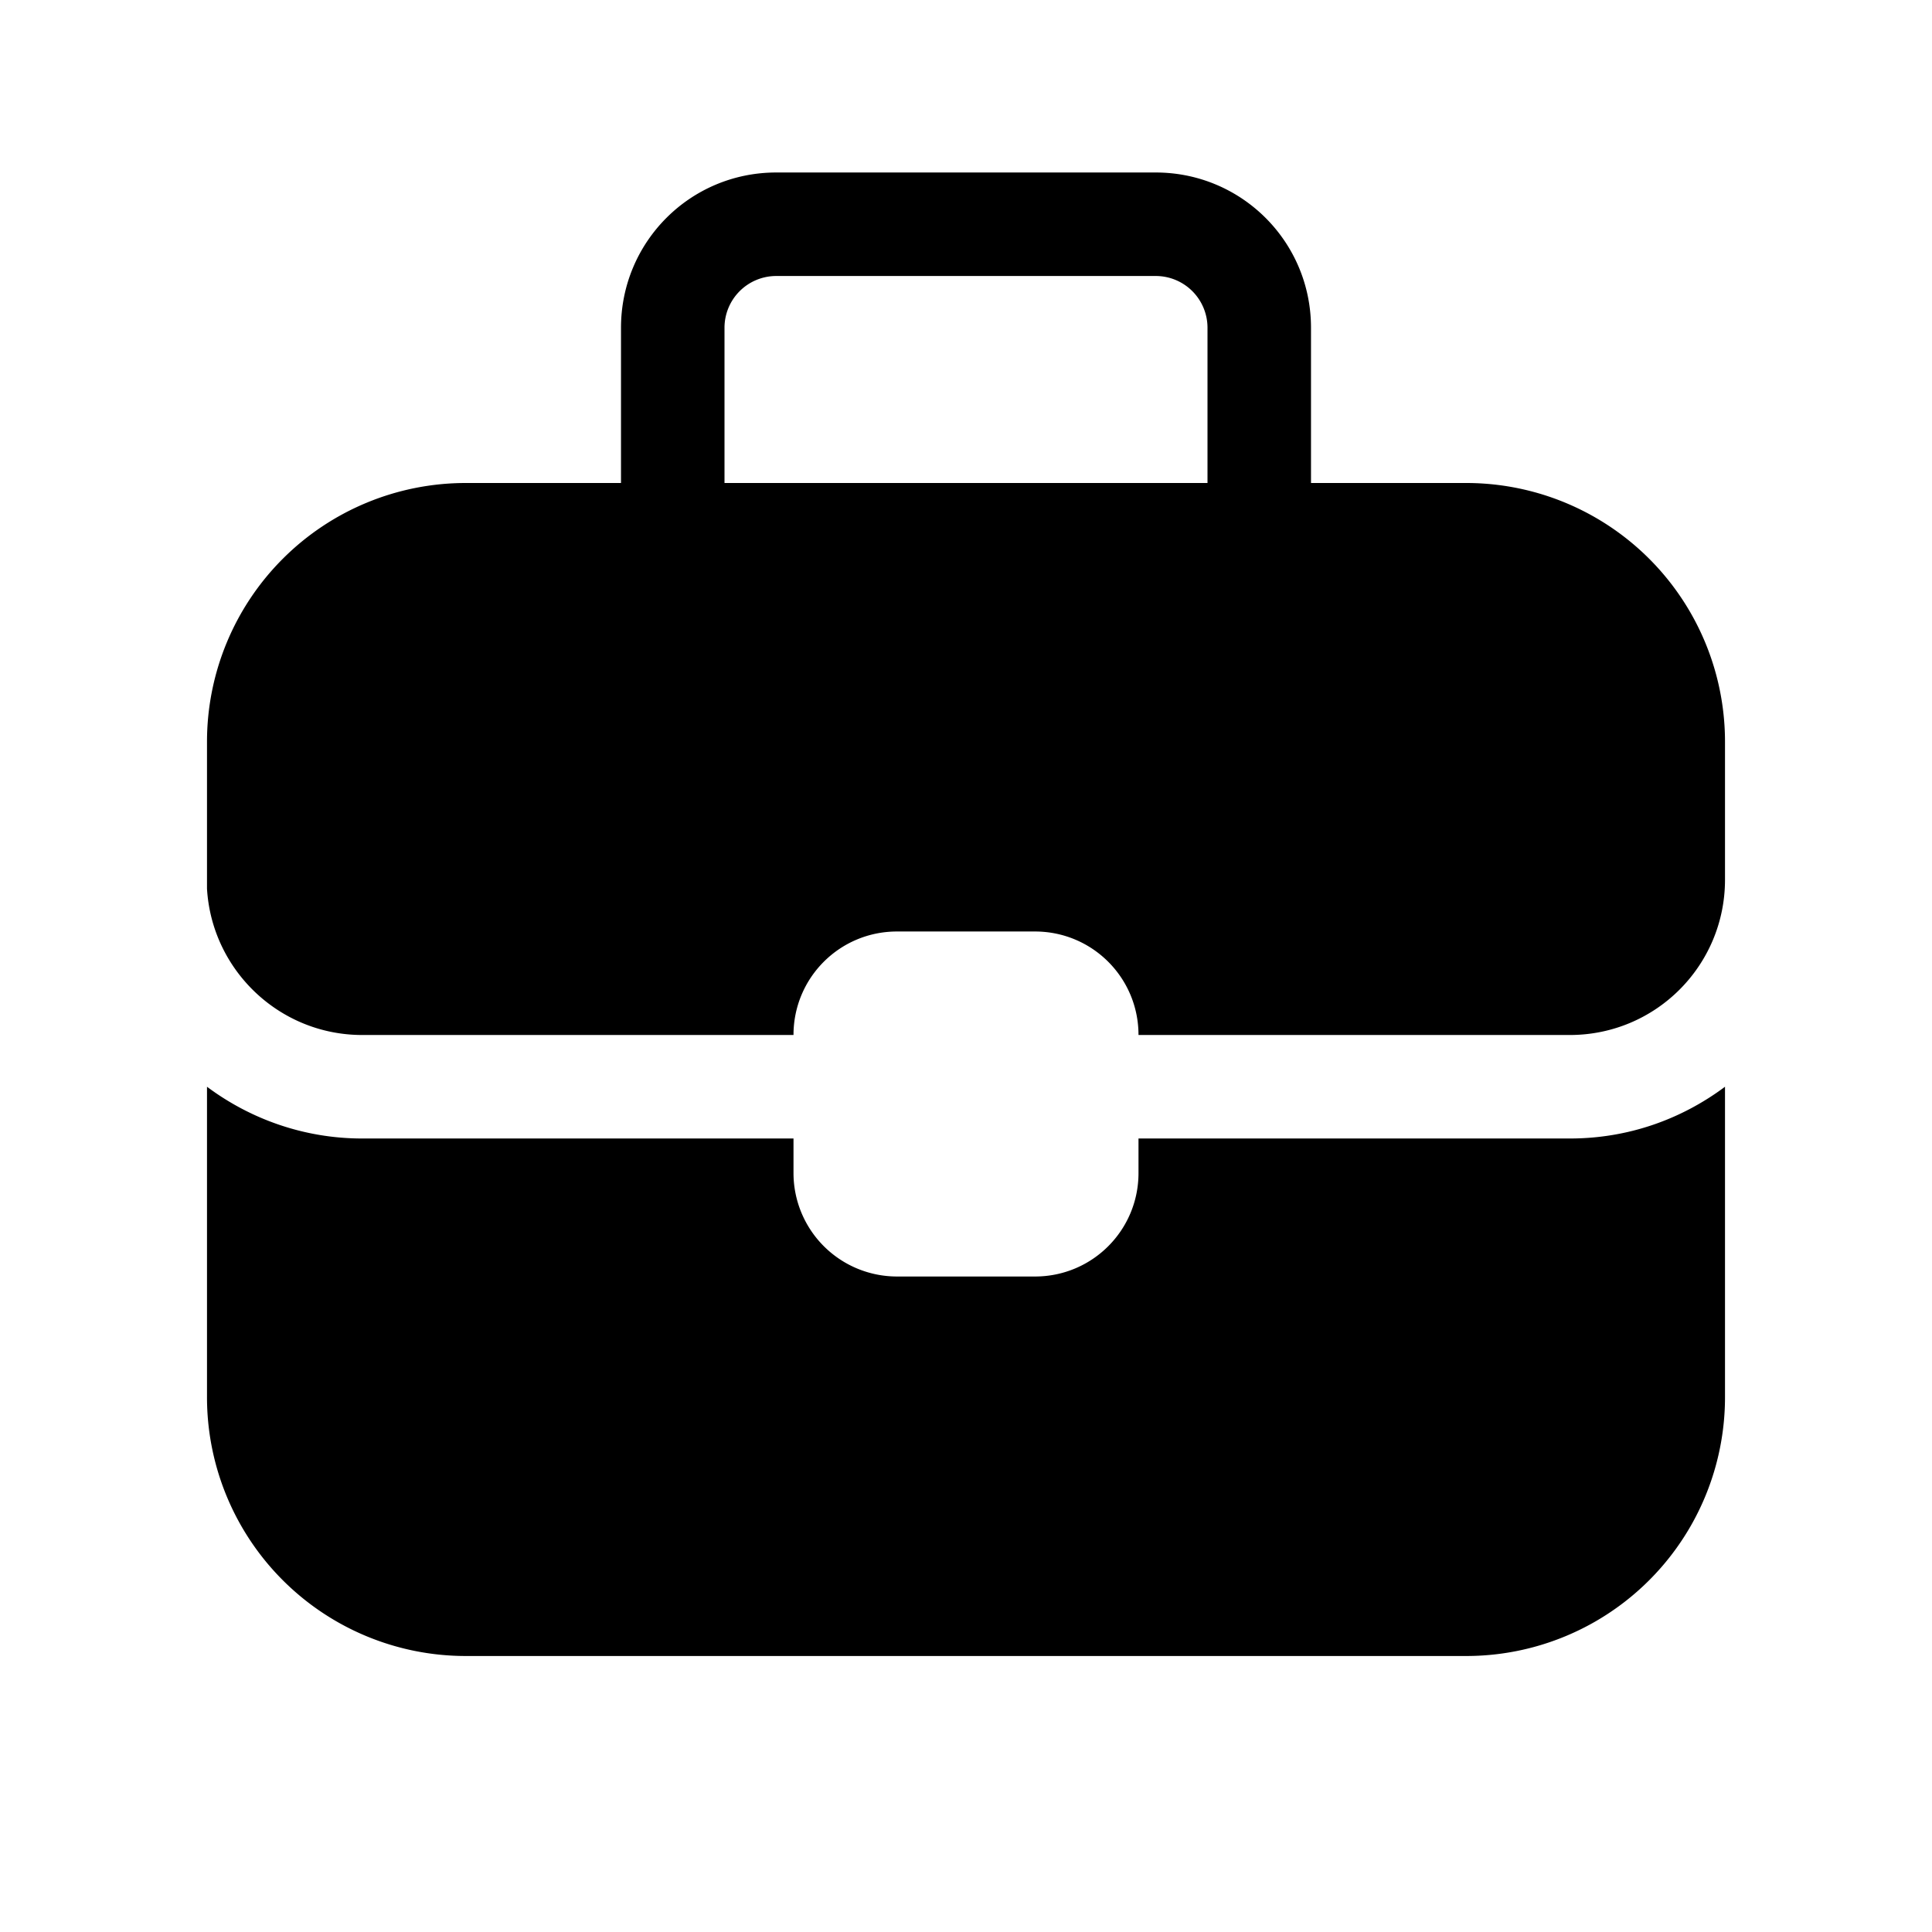 <svg width="28" height="28" viewBox="0 0 28 28" xmlns="http://www.w3.org/2000/svg"><path d="M10.5 4.75V7h7V4.75a.75.75 0 0 0-.75-.75h-5.5a.75.75 0 0 0-.75.75Zm8.5 0V7h2.25A3.75 3.75 0 0 1 25 10.75v2c0 1.24-1 2.25-2.25 2.25H16.5c0-.83-.67-1.5-1.5-1.5h-2c-.83 0-1.5.67-1.5 1.5H5.25c-1.2 0-2.18-.94-2.25-2.12v-2.13A3.75 3.75 0 0 1 6.75 7H9V4.75c0-1.24 1-2.25 2.25-2.25h5.5c1.24 0 2.25 1 2.25 2.25Zm-16 11v4.5A3.75 3.75 0 0 0 6.75 24h14.5A3.75 3.75 0 0 0 25 20.25v-4.5c-.63.47-1.4.75-2.25.75H16.5v.5c0 .83-.67 1.5-1.5 1.5h-2a1.5 1.5 0 0 1-1.5-1.5v-.5H5.25c-.84 0-1.62-.28-2.25-.75Z"/></svg>